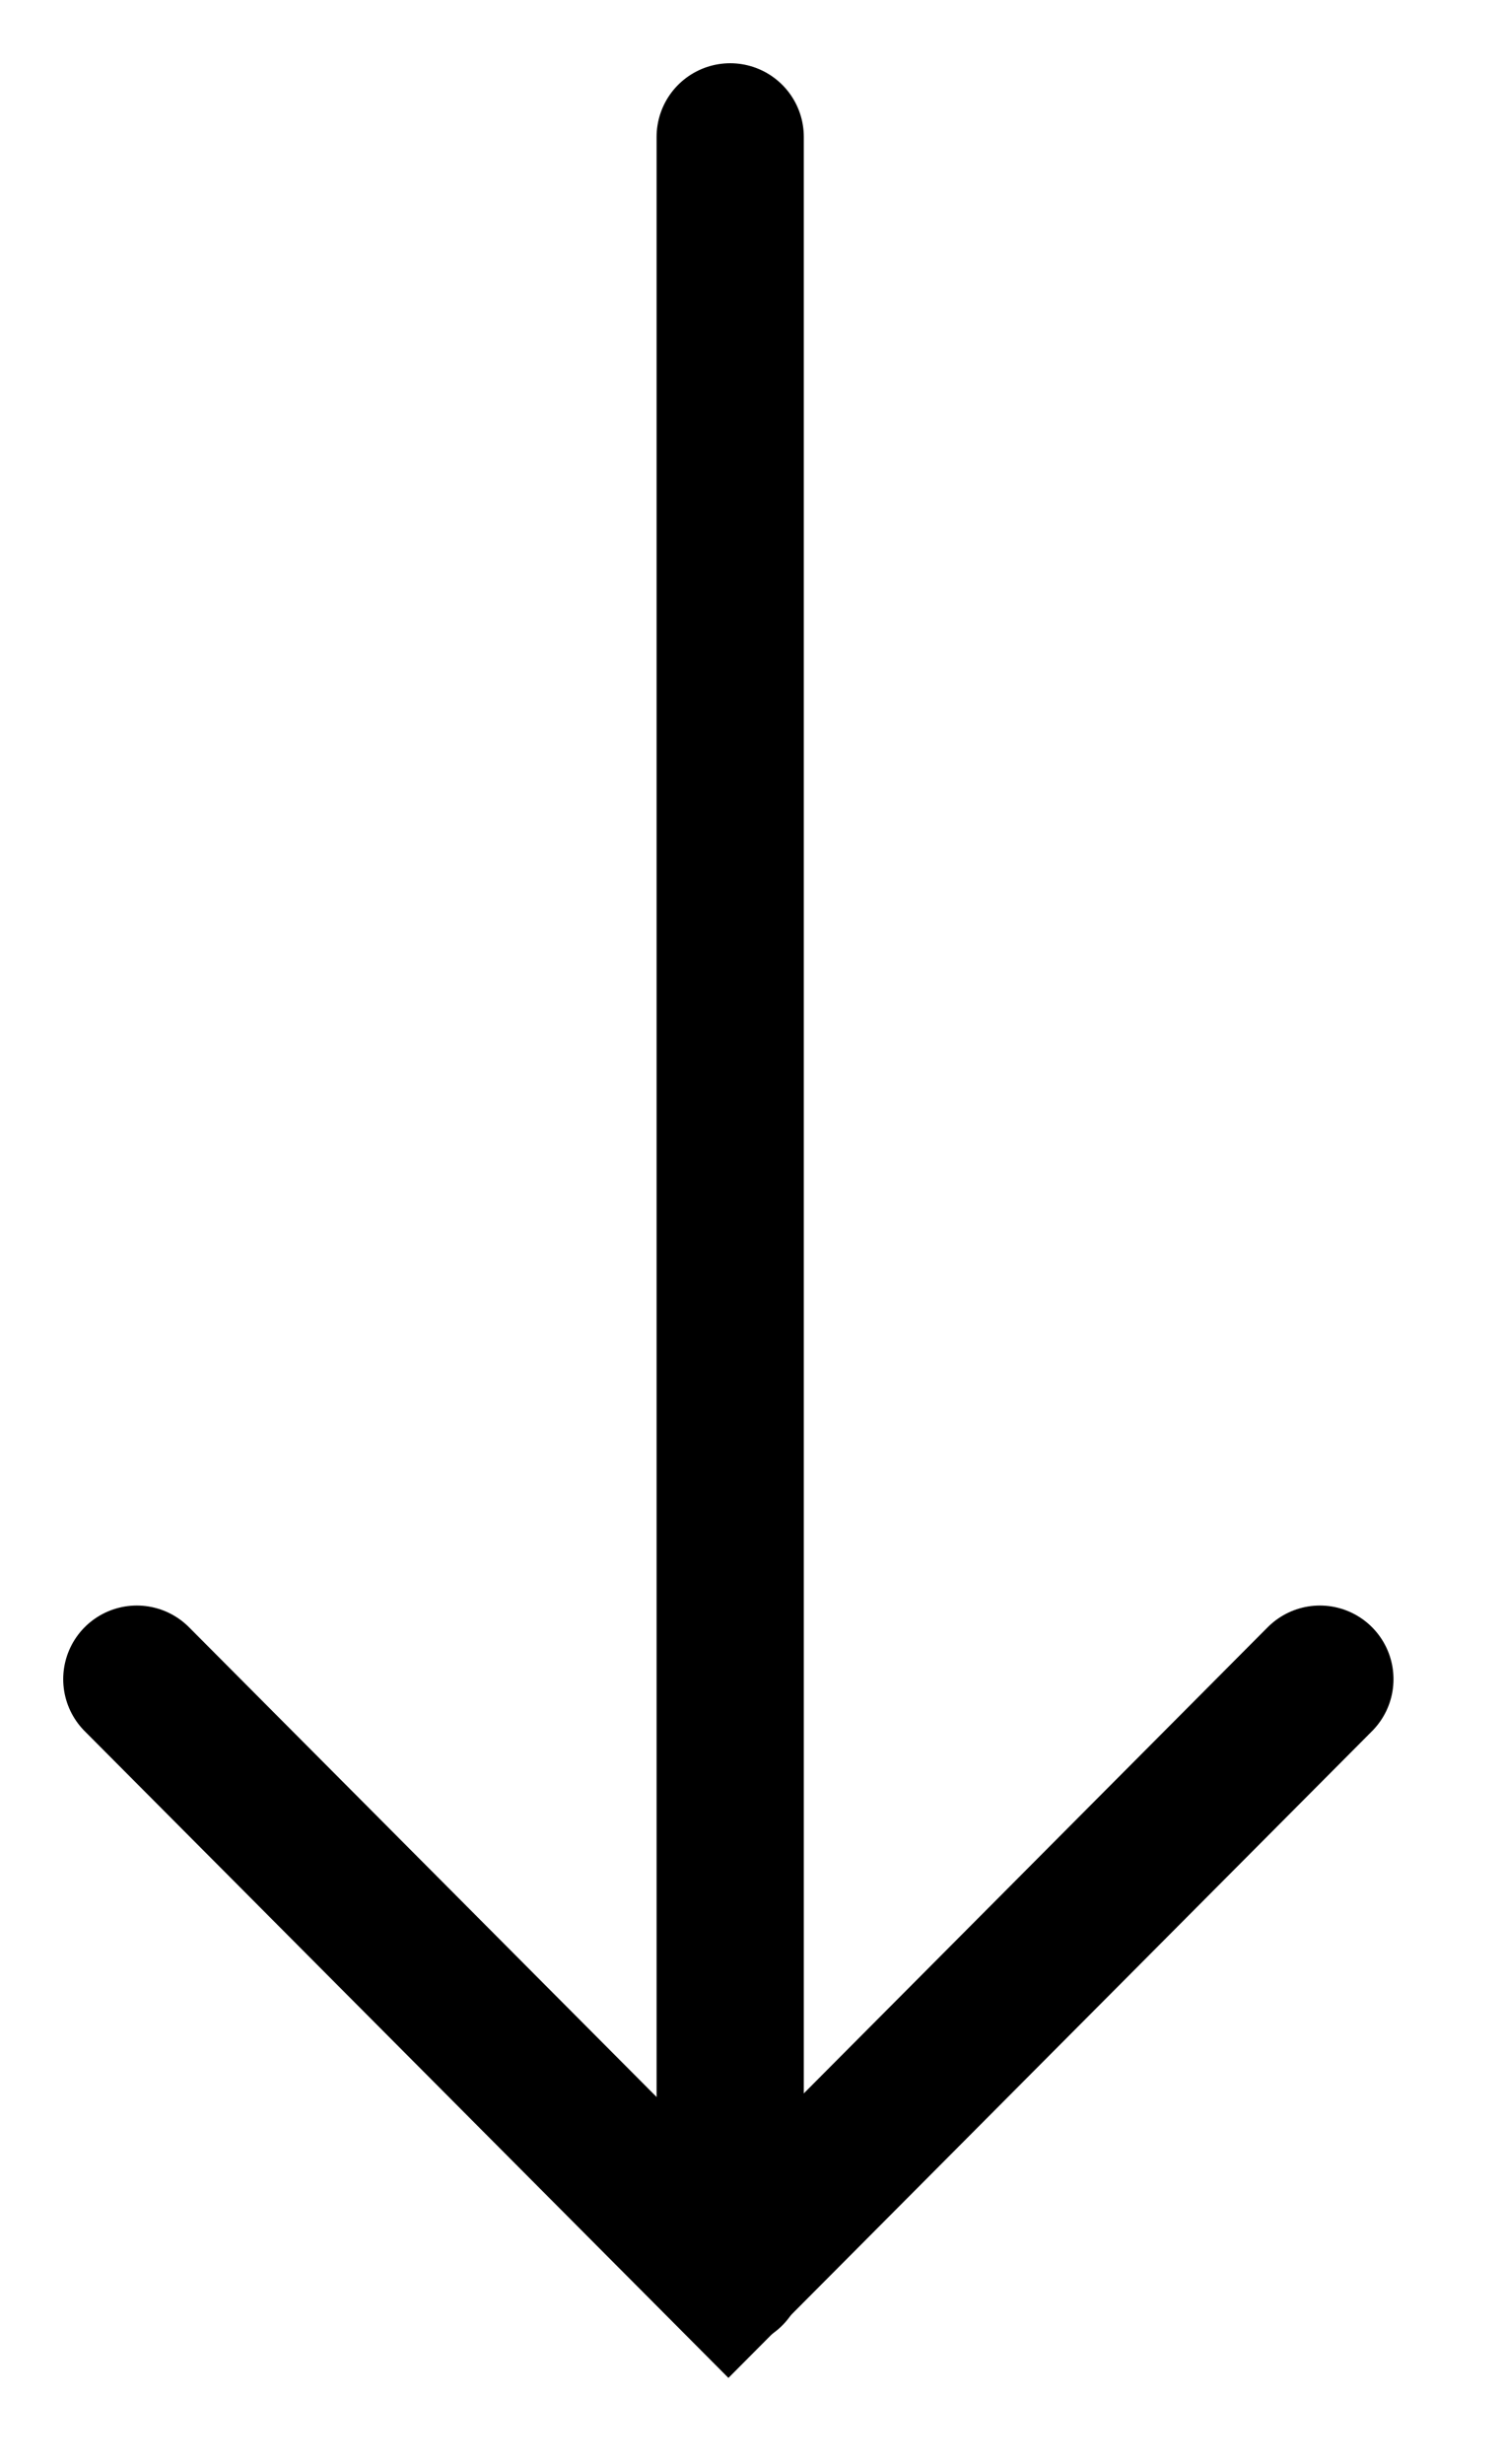 <?xml version="1.0" encoding="utf-8"?>
<svg xmlns="http://www.w3.org/2000/svg" fill="none" height="100%" overflow="visible" preserveAspectRatio="none" style="display: block;" viewBox="0 0 11 18" width="100%">
<g id="Arrow - long - Right">
<path d="M5.337 16.608V1" id="Stroke 1" stroke="black" stroke-linecap="round" stroke-width="1.076"/>
<path d="M9.647 12.267L5.324 16.609L1 12.267" id="Stroke 3" stroke="black" stroke-linecap="round" stroke-width="1.076"/>
</g>
</svg>